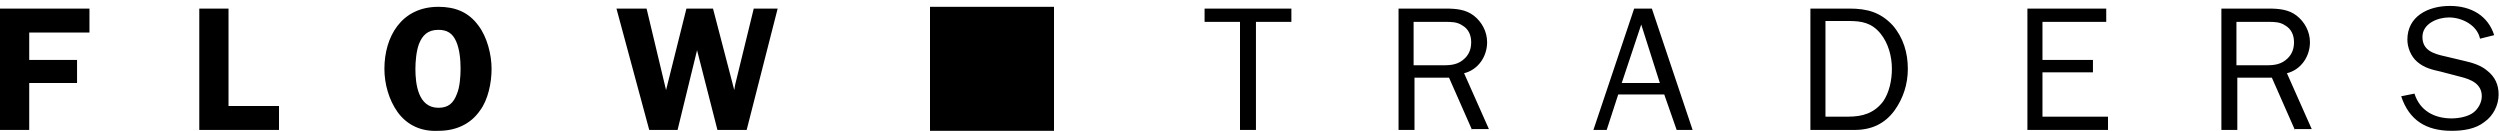 <svg width="248" height="13" viewBox="0 0 248 13" fill="none" xmlns="http://www.w3.org/2000/svg">
<path d="M2.899 3.224V5.948H7.644V8.232H2.899V12.889H0V0.851H8.874V3.224H2.899ZM27.677 10.516V12.889H19.769V0.851H22.669V10.516H27.677ZM39.451 11.132C38.572 9.901 38.133 8.32 38.133 6.826C38.133 3.663 39.802 0.676 43.492 0.676C45.162 0.676 46.48 1.203 47.446 2.521C48.325 3.663 48.764 5.42 48.764 6.826C48.764 8.232 48.413 9.901 47.622 10.956C46.655 12.362 45.162 12.977 43.492 12.977C41.823 13.065 40.417 12.449 39.451 11.132ZM41.559 4.366C41.296 5.069 41.208 6.123 41.208 6.826C41.208 8.32 41.471 10.692 43.492 10.692C44.459 10.692 44.986 10.253 45.337 9.286C45.601 8.671 45.689 7.617 45.689 6.826C45.689 5.948 45.601 4.893 45.249 4.102C44.898 3.312 44.371 2.96 43.492 2.96C42.438 2.96 41.911 3.487 41.559 4.366ZM74.069 12.889H71.169L69.148 4.981L67.215 12.889H64.404L61.153 0.851H64.14L66.073 8.935L68.094 0.851H70.73L72.839 8.935L72.926 8.408L74.772 0.851H77.144L74.069 12.889ZM124.59 12.889H123.008V2.169H119.494V0.851H128.105V2.169H124.59V12.889ZM146.029 12.889L143.744 7.705H140.318V12.889H138.736V0.851H143.393C144.447 0.851 145.414 0.939 146.204 1.554C146.995 2.169 147.522 3.136 147.522 4.19C147.522 5.596 146.644 6.914 145.238 7.265L147.698 12.801H146.029V12.889ZM143.217 6.475C144.008 6.475 144.711 6.387 145.326 5.772C145.765 5.332 145.941 4.805 145.941 4.19C145.941 3.487 145.677 2.872 145.062 2.521C144.535 2.169 144.008 2.169 143.305 2.169H140.23V6.475H143.217ZM167.907 12.889H166.325L165.095 9.374H160.526L159.384 12.889H158.066L162.108 0.851H163.865L167.907 12.889ZM162.81 2.433L160.877 8.232H164.656L162.81 2.433ZM179.504 0.851H183.458C185.216 0.851 186.534 1.203 187.764 2.521C188.818 3.751 189.257 5.245 189.257 6.826C189.257 8.32 188.818 9.726 187.939 10.956C186.973 12.274 185.655 12.889 183.986 12.889H179.592V0.851H179.504ZM183.37 11.571C184.776 11.571 185.919 11.219 186.797 10.077C187.412 9.198 187.676 7.968 187.676 6.826C187.676 5.596 187.324 4.278 186.534 3.312C185.655 2.257 184.688 2.082 183.37 2.082H181.086V11.571H183.37ZM209.114 12.889H201.119V0.851H208.939V2.169H202.613V5.948H207.621V7.178H202.613V11.571H209.114V12.889ZM227.654 12.889L225.369 7.705H221.942V12.889H220.361V0.851H225.018C226.072 0.851 227.038 0.939 227.829 1.554C228.62 2.169 229.147 3.136 229.147 4.19C229.147 5.596 228.269 6.914 226.863 7.265L229.323 12.801H227.654V12.889ZM224.842 6.475C225.633 6.475 226.336 6.387 226.951 5.772C227.39 5.332 227.566 4.805 227.566 4.19C227.566 3.487 227.302 2.872 226.687 2.521C226.16 2.169 225.633 2.169 224.93 2.169H221.855V6.475H224.842ZM239.515 9.286C240.042 10.956 241.448 11.746 243.205 11.746C243.908 11.746 244.875 11.571 245.402 11.132C245.841 10.78 246.193 10.165 246.193 9.55C246.193 8.32 245.138 7.881 244.084 7.617L242.063 7.09C241.272 6.914 240.482 6.738 239.779 6.123C239.164 5.596 238.812 4.717 238.812 3.927C238.812 1.642 240.833 0.588 243.03 0.588C245.138 0.588 246.808 1.554 247.423 3.487L246.017 3.839C245.753 2.521 244.26 1.73 242.942 1.73C241.799 1.73 240.306 2.345 240.306 3.663C240.306 4.981 241.36 5.332 242.59 5.596L244.435 6.035C245.226 6.211 246.105 6.475 246.72 7.002C247.511 7.617 247.862 8.408 247.862 9.374C247.862 10.429 247.335 11.483 246.456 12.098C245.578 12.801 244.348 12.977 243.205 12.977C240.657 12.977 238.988 11.922 238.197 9.55L239.515 9.286Z" fill="black"/>
<path fill-rule="evenodd" clip-rule="evenodd" d="M104.557 12.977H92.256V0.676H104.557V12.977Z" fill="black"/>
</svg>
